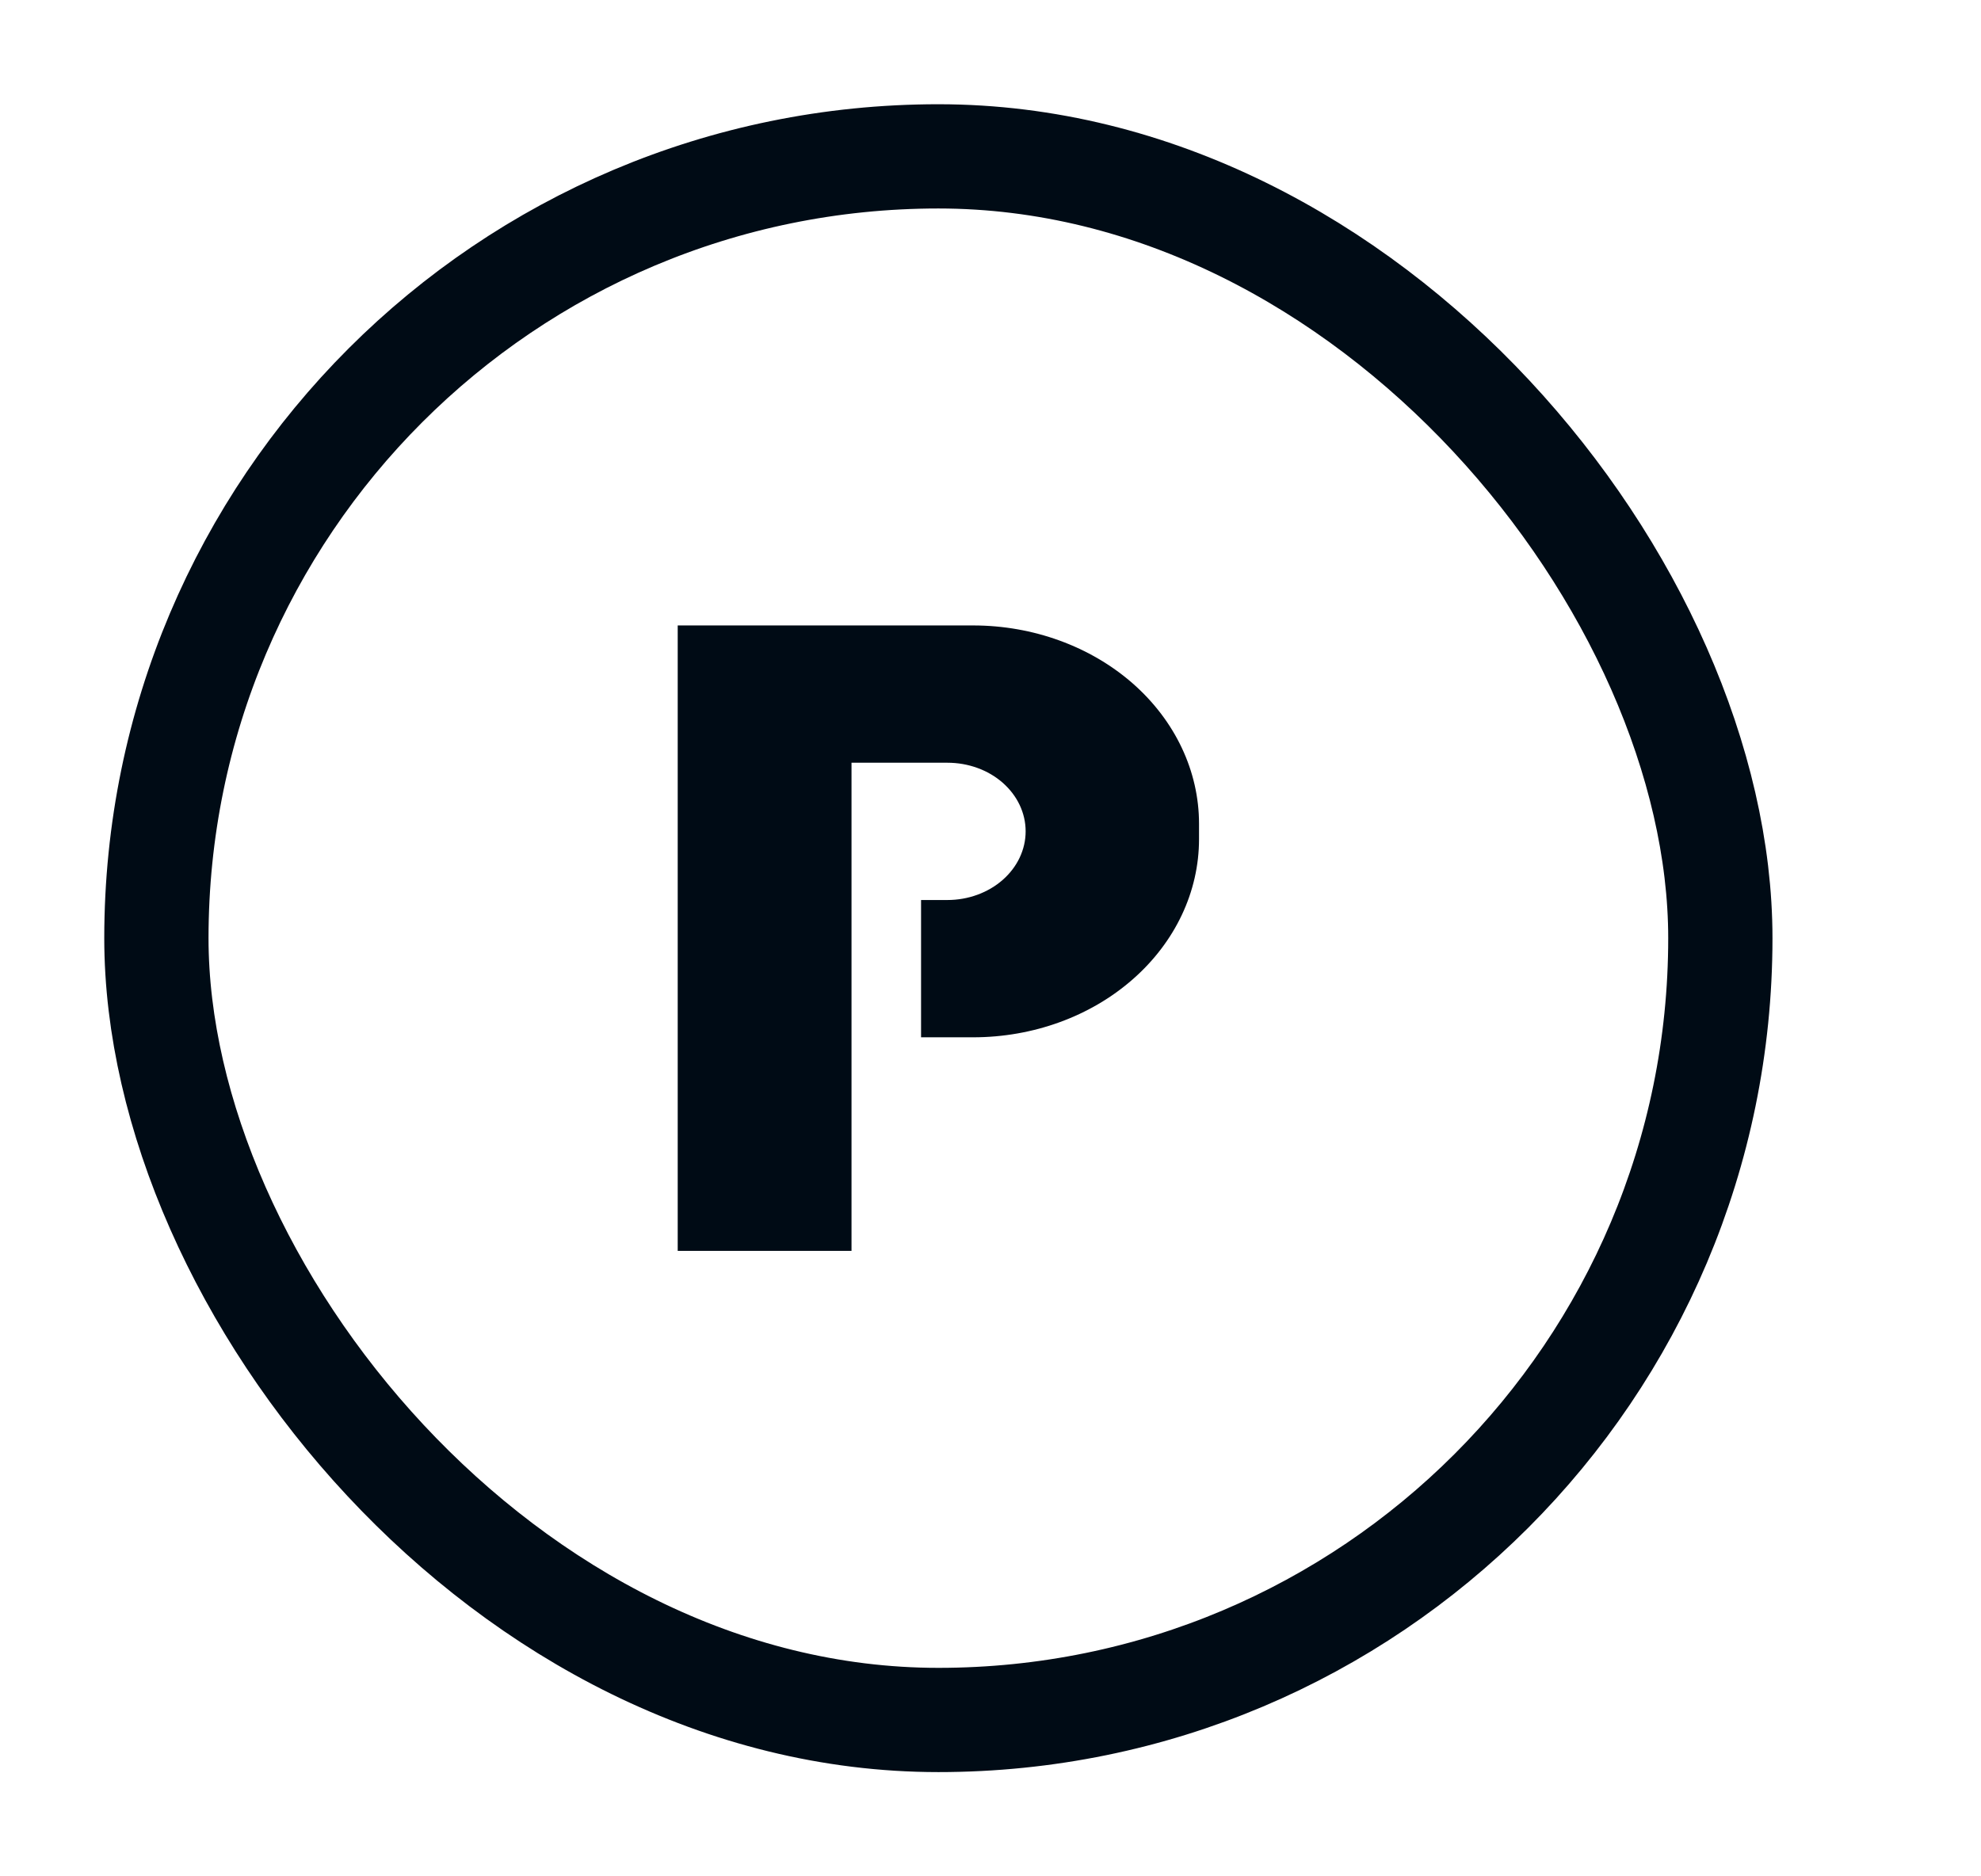 <svg width="19" height="18" viewBox="0 0 19 18" fill="none" xmlns="http://www.w3.org/2000/svg">
<g clip-path="url(#clip0_5451_170990)">
<rect x="1.5" y="1.5" width="15" height="15" rx="7.5" stroke="#000B15"/>
<path d="M6.5 12V6H9.334C9.908 6 10.459 6.201 10.865 6.557C11.271 6.914 11.5 7.398 11.5 7.902V8.05C11.5 8.555 11.271 9.038 10.865 9.394C10.459 9.751 9.908 9.951 9.334 9.951H8.834V8.634H9.087C9.286 8.634 9.477 8.564 9.617 8.441C9.758 8.317 9.837 8.15 9.837 7.975C9.837 7.8 9.758 7.633 9.617 7.509C9.477 7.386 9.286 7.317 9.087 7.317H8.167V12H6.5Z" fill="#000B15"/>
</g>
<defs>
<clipPath id="clip0_5451_170990">
<rect width="18" height="18" fill="white" transform="translate(0.5)"/>
</clipPath>
</defs>
</svg>
